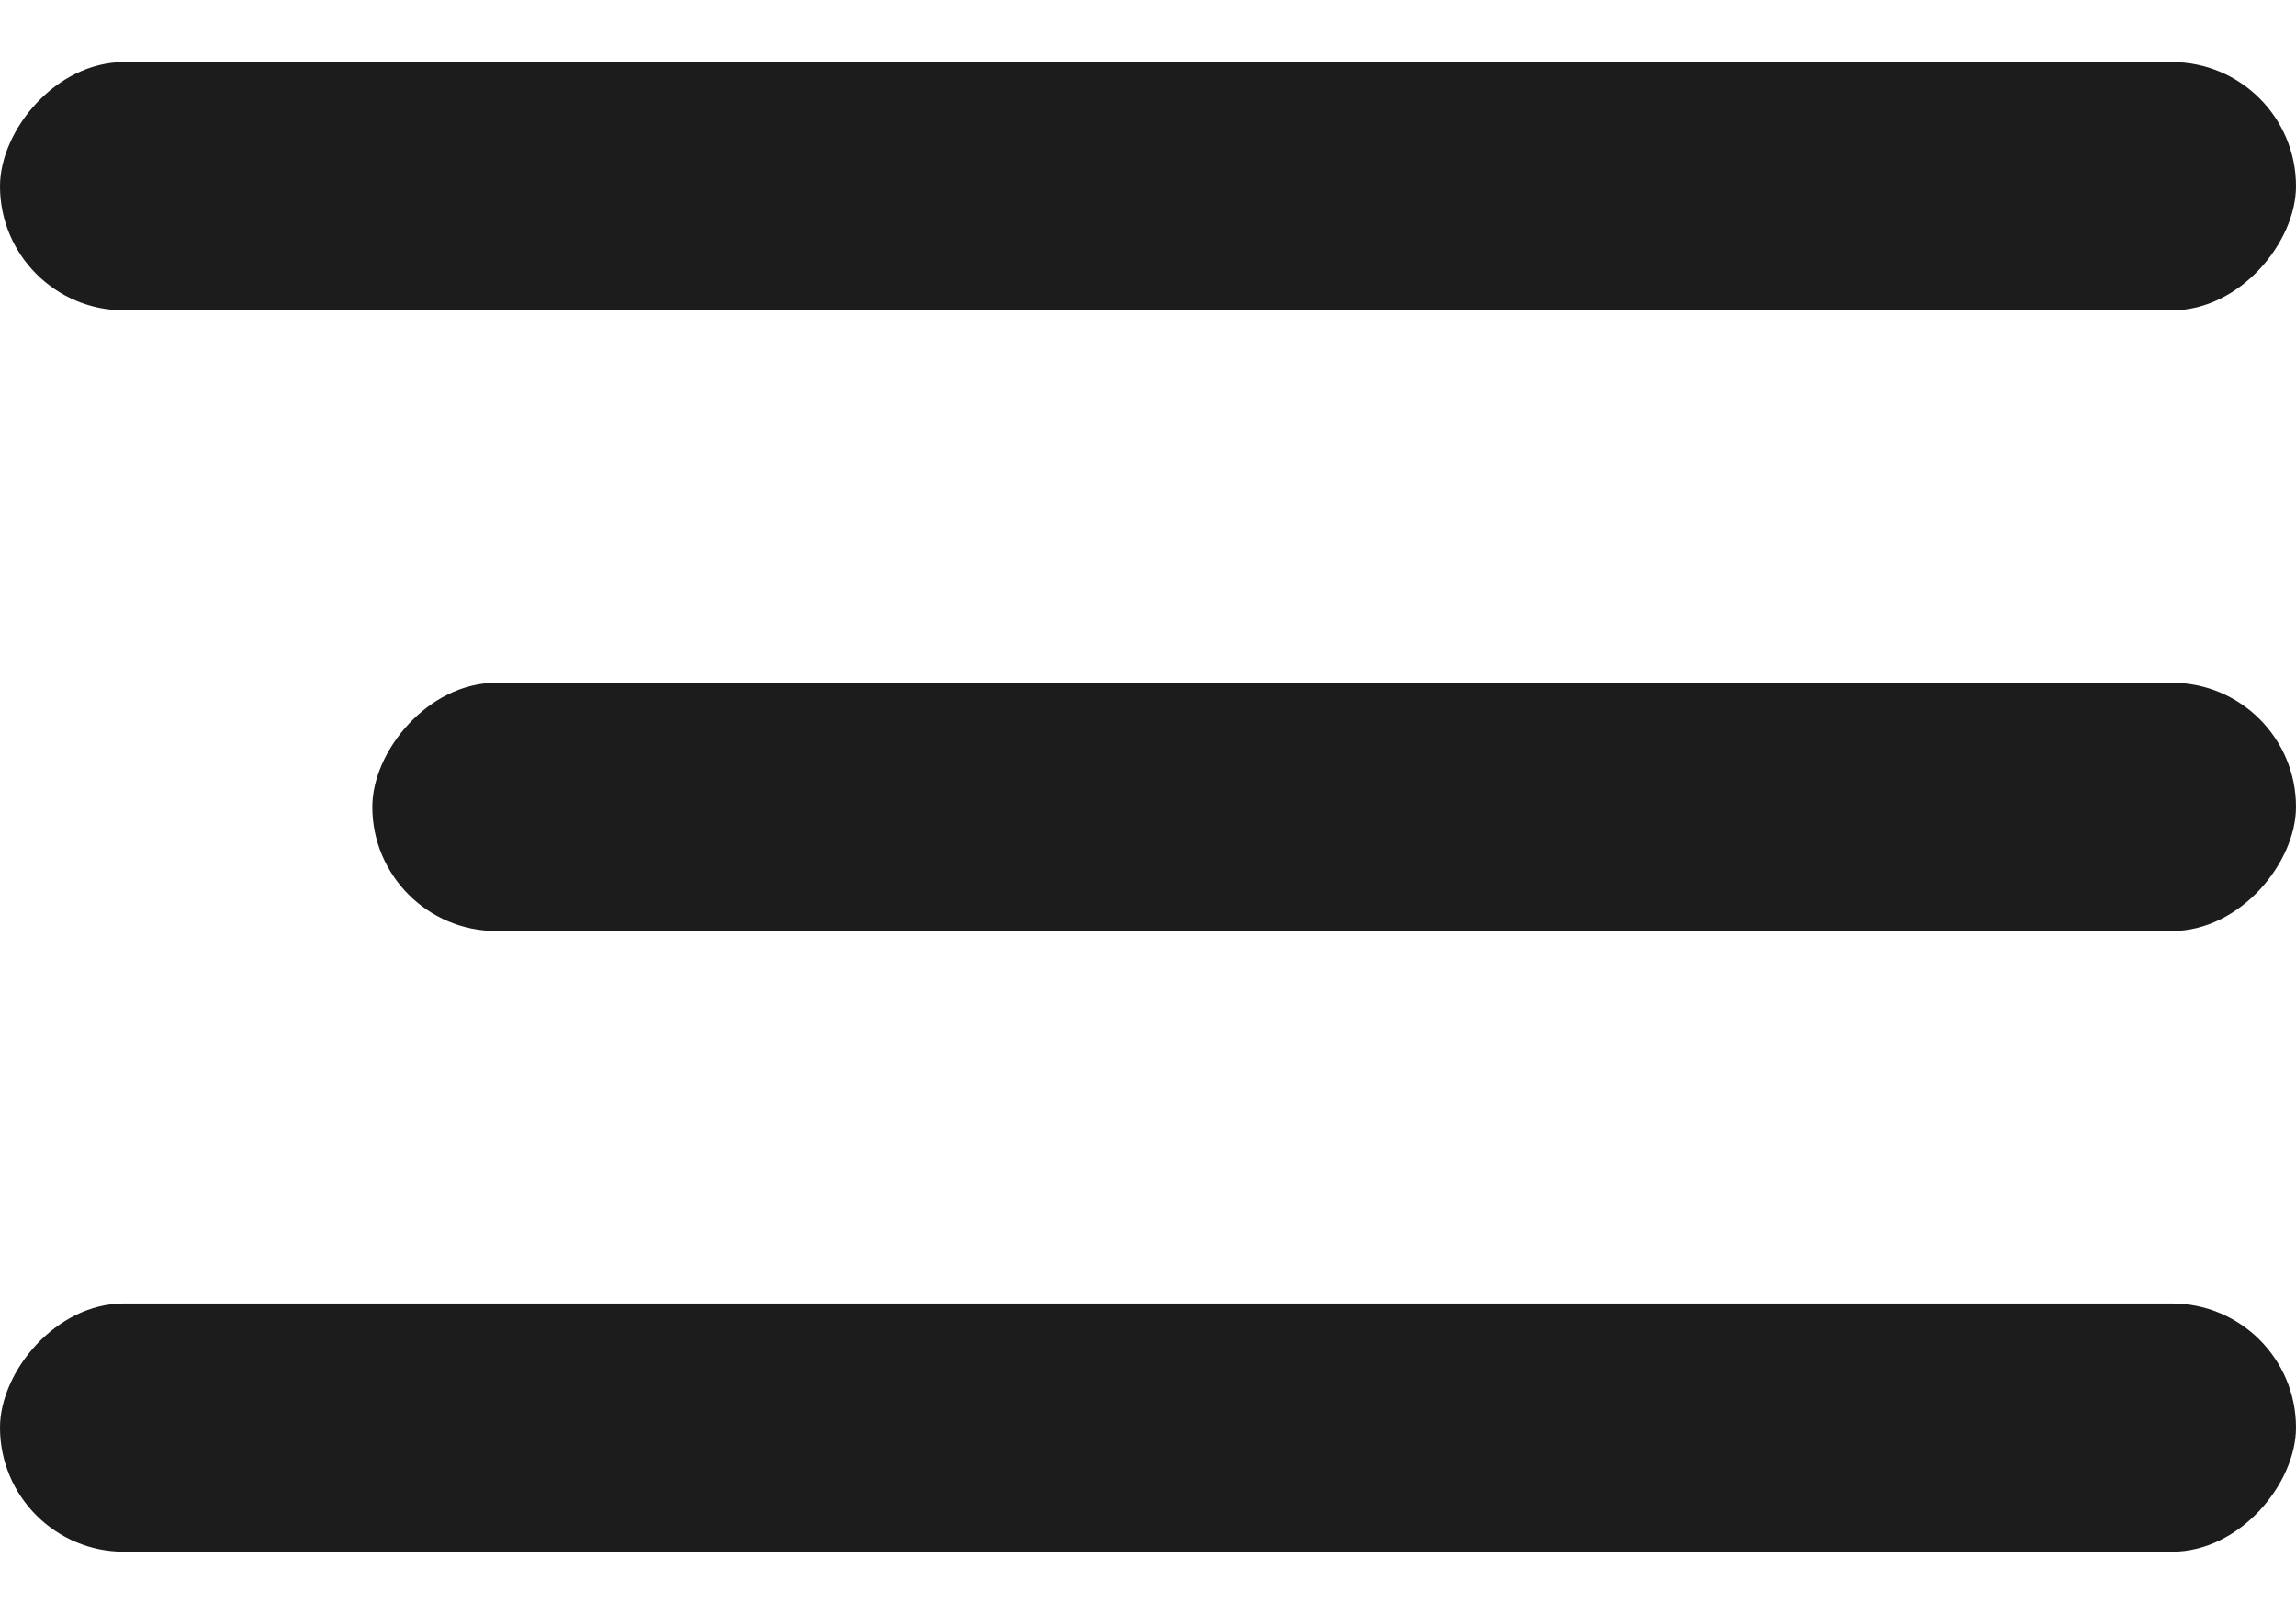 <svg width="37" height="26" viewBox="0 0 37 26" fill="none" xmlns="http://www.w3.org/2000/svg">
<rect width="37" height="4" rx="2" transform="matrix(-1 0 0 1 37 1)" fill="#1C1C1C"/>
<rect width="31" height="4" rx="2" transform="matrix(-1 0 0 1 37 11)" fill="#1C1C1C"/>
<rect width="37" height="4" rx="2" transform="matrix(-1 0 0 1 37 21)" fill="#1C1C1C"/>
</svg>
